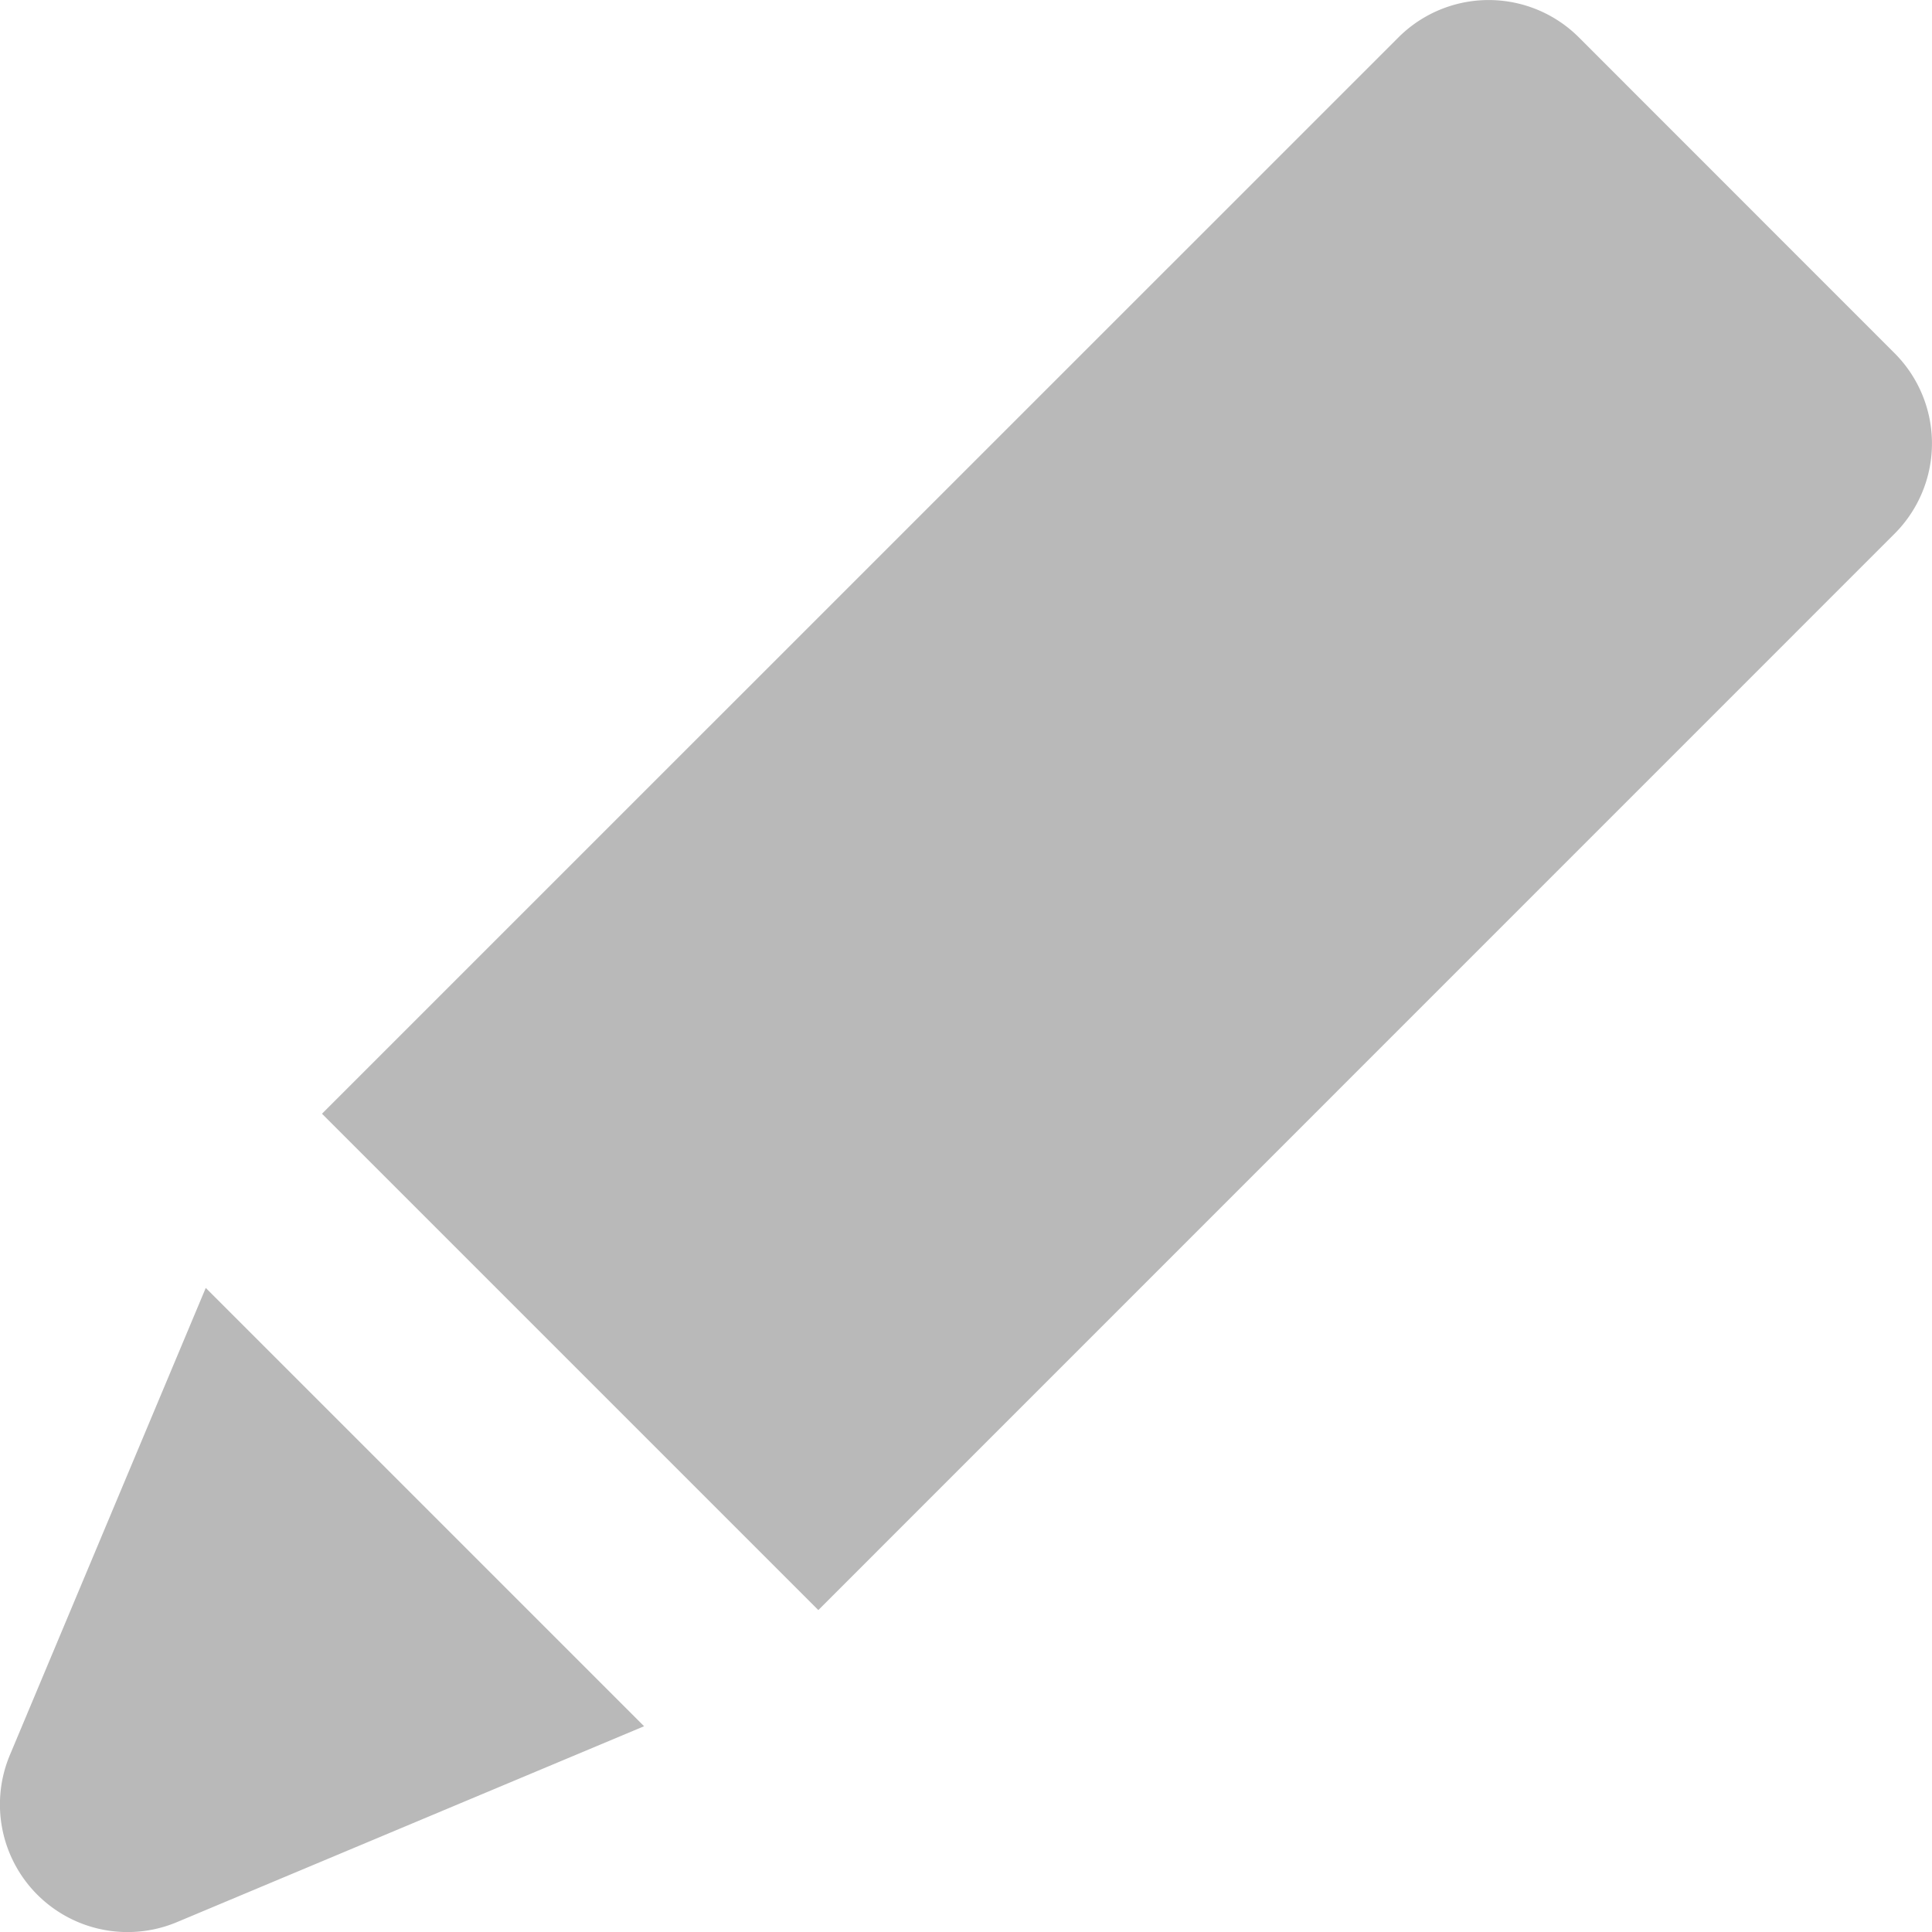 <svg width="16" height="16" viewBox="0 0 16 16" fill="none" xmlns="http://www.w3.org/2000/svg"><g clip-path="url(#a)" fill="#B9B9B9"><path d="M.082 14.534a1.057 1.057 0 0 0 1.384 1.384l3.868-1.622-3.63-3.63-1.622 3.868zM15.69 2.925L13.076.31a1.057 1.057 0 0 0-1.495 0L2.673 9.217l-.006.007 4.11 4.11.007-.007L15.69 4.42a1.057 1.057 0 0 0 0-1.495z"/></g><defs><clipPath id="a"><path fill="#fff" d="M0 0h16v16H0z"/></clipPath></defs></svg>